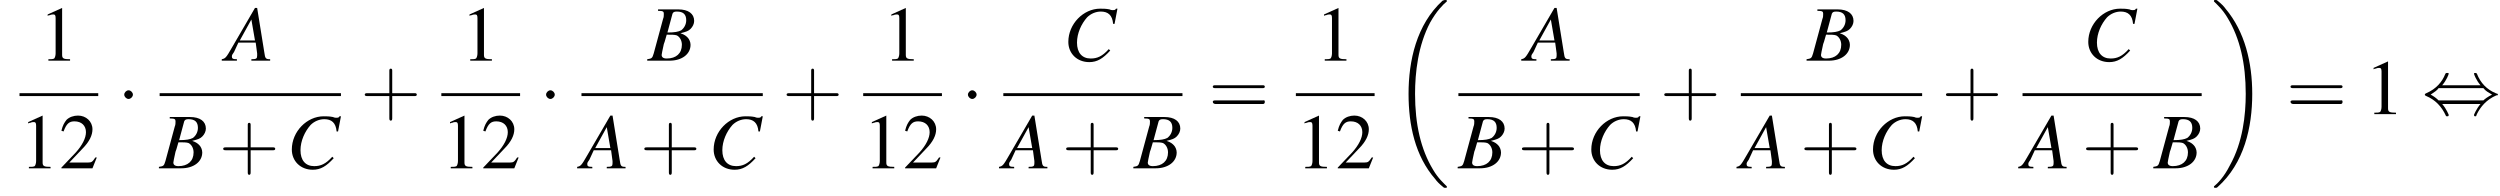 <?xml version='1.0' encoding='UTF-8'?>
<!---11.2-->
<svg version='1.1' xmlns='http://www.w3.org/2000/svg' xmlns:xlink='http://www.w3.org/1999/xlink' width='346.1pt' height='27.1pt' viewBox='63.5 80.7 346.1 27.1'>
<defs>
<path id='g1-18' d='M7.6 25.5C7.6 25.5 7.6 25.5 7.6 25.4C7.2 25 6.4 24.3 5.7 23.1C4 20.3 3.2 16.8 3.2 12.6C3.2 9.7 3.6 5.9 5.3 2.7C6.2 1.1 7.1 .2 7.6-.2C7.6-.3 7.6-.3 7.6-.3C7.6-.4 7.5-.4 7.4-.4S7.2-.4 7-.3C3.4 3 2.3 8 2.3 12.6C2.3 16.9 3.2 21.2 6 24.4C6.2 24.7 6.6 25.1 7.1 25.5C7.2 25.6 7.2 25.6 7.4 25.6S7.6 25.6 7.6 25.5Z'/>
<path id='g1-19' d='M5.7 12.6C5.7 8.3 4.7 4 2 .8C1.8 .5 1.4 .1 .9-.3C.8-.4 .8-.4 .6-.4C.5-.4 .4-.4 .4-.3C.4-.3 .4-.2 .4-.2C.8 .2 1.6 .9 2.3 2.1C4 4.9 4.8 8.4 4.8 12.6C4.8 15.5 4.4 19.3 2.6 22.5C1.8 24.1 .9 25 .4 25.4C.4 25.5 .4 25.5 .4 25.5C.4 25.6 .5 25.6 .6 25.6C.8 25.6 .8 25.6 .9 25.5C4.6 22.2 5.7 17.2 5.7 12.6Z'/>
<path id='g17-43' d='M4.4-2.5H7.5C7.6-2.5 7.8-2.5 7.8-2.7S7.6-2.9 7.5-2.9H4.4V-6C4.4-6.1 4.4-6.3 4.2-6.3S4-6.1 4-6V-2.9H1C.8-2.9 .6-2.9 .6-2.7S.8-2.5 1-2.5H4V.5C4 .7 4 .9 4.2 .9S4.4 .7 4.4 .5V-2.5Z'/>
<path id='g17-61' d='M7.5-3.6C7.6-3.6 7.8-3.6 7.8-3.8S7.6-4 7.5-4H1C.8-4 .6-4 .6-3.8S.8-3.6 1-3.6H7.5ZM7.5-1.4C7.6-1.4 7.8-1.4 7.8-1.7S7.6-1.9 7.5-1.9H1C.8-1.9 .6-1.9 .6-1.7S.8-1.4 1-1.4H7.5Z'/>
<path id='g13-65' d='M6.1-.2C5.5-.2 5.4-.3 5.3-1.1L4.3-7.3H4L.8-1.8C0-.4-.1-.3-.6-.2V0H1.5V-.2C.9-.2 .8-.3 .8-.6C.8-.8 .9-.9 1.1-1.2L1.7-2.5H4.1L4.3-1C4.3-.9 4.3-.8 4.3-.7C4.3-.3 4.2-.2 3.5-.2V0H6.1V-.2ZM1.9-2.8L3.5-5.7L4-2.8H1.9Z'/>
<path id='g13-66' d='M-.1 0H3C4.7 0 5.9-.9 5.9-2.2C5.9-2.6 5.7-3 5.5-3.2C5.3-3.4 5.1-3.6 4.5-3.8C5.3-4 5.6-4.1 5.9-4.4C6.2-4.7 6.4-5.1 6.4-5.5C6.4-6.5 5.6-7.1 4.2-7.1H1.4V-6.9C2.1-6.9 2.2-6.8 2.2-6.5C2.2-6.3 2.2-6 2.1-5.8L.8-1C.6-.3 .5-.3-.1-.2V0ZM2.6-3.6C3.3-3.6 3.7-3.6 4-3.5C4.4-3.3 4.7-2.8 4.7-2.2C4.7-1 3.9-.3 2.6-.3C2.1-.3 1.9-.5 1.9-.8C1.9-.9 2-1.4 2.2-2.3C2.4-2.8 2.4-3 2.6-3.6ZM3.4-6.5C3.5-6.7 3.6-6.8 4-6.8C4.9-6.8 5.3-6.4 5.3-5.6C5.3-5 5-4.5 4.6-4.2C4.2-4 3.7-3.9 2.7-3.9L3.4-6.5Z'/>
<path id='g13-67' d='M7.1-5.1L7.5-7.2H7.3C7.2-7 7.1-7 6.8-7C6.8-7 6.6-7 6.4-7.1C5.9-7.2 5.5-7.2 5.1-7.2C2.8-7.2 .7-5.1 .7-2.6C.7-1 1.9 .2 3.6 .2C4.7 .2 5.5-.3 6.5-1.4L6.3-1.6C5.4-.6 4.7-.3 3.8-.3C2.6-.3 1.9-1.1 1.9-2.5C1.9-3.8 2.5-5.1 3.3-6C3.8-6.5 4.5-6.8 5.2-6.8C6.2-6.8 6.8-6.3 6.9-5.1L7.1-5.1Z'/>
<use id='g16-49' xlink:href='#g8-49'/>
<use id='g16-50' xlink:href='#g8-50'/>
<path id='g8-49' d='M3.2-7.3L1.2-6.4V-6.2C1.3-6.3 1.5-6.3 1.5-6.3C1.7-6.4 1.9-6.4 2-6.4C2.2-6.4 2.3-6.3 2.3-5.9V-1C2.3-.7 2.2-.4 2.1-.3C1.9-.2 1.7-.2 1.3-.2V0H4.3V-.2C3.4-.2 3.2-.3 3.2-.8V-7.3L3.2-7.3Z'/>
<path id='g8-50' d='M5.2-1.5L5-1.5C4.6-.9 4.5-.8 4-.8H1.4L3.2-2.7C4.2-3.7 4.6-4.6 4.6-5.4C4.6-6.5 3.7-7.3 2.6-7.3C2-7.3 1.4-7.1 1-6.7C.7-6.3 .5-6 .3-5.2L.6-5.1C1-6.2 1.4-6.5 2.1-6.5C3.1-6.5 3.7-5.9 3.7-5C3.7-4.2 3.2-3.2 2.3-2.2L.3-.1V0H4.6L5.2-1.5Z'/>
<path id='g6-0' d='M7.2-2.5C7.3-2.5 7.5-2.5 7.5-2.7S7.3-2.9 7.2-2.9H1.3C1.1-2.9 .9-2.9 .9-2.7S1.1-2.5 1.3-2.5H7.2Z'/>
<path id='g6-1' d='M2.1-2.7C2.1-3 1.8-3.3 1.5-3.3S.9-3 .9-2.7S1.2-2.1 1.5-2.1S2.1-2.4 2.1-2.7Z'/>
<path id='g6-44' d='M2.8-4C3.4-4.7 3.7-5.5 3.7-5.6C3.7-5.7 3.6-5.7 3.5-5.7C3.3-5.7 3.3-5.7 3.2-5.5C2.8-4.5 2-3.5 .6-2.9C.4-2.8 .4-2.8 .4-2.7C.4-2.7 .4-2.7 .4-2.7C.4-2.6 .4-2.6 .6-2.5C1.8-2 2.7-1.1 3.3 .2C3.3 .3 3.4 .3 3.5 .3C3.6 .3 3.7 .3 3.7 .1C3.7 .1 3.4-.7 2.8-1.4H8.1C7.5-.7 7.2 .1 7.2 .1C7.2 .3 7.3 .3 7.4 .3C7.5 .3 7.5 .3 7.6 0C8.1-1 8.9-2 10.3-2.6C10.5-2.6 10.5-2.6 10.5-2.7C10.5-2.7 10.5-2.8 10.5-2.8C10.5-2.8 10.4-2.8 10.2-2.9C9-3.4 8.1-4.3 7.6-5.6C7.5-5.7 7.5-5.7 7.4-5.7C7.3-5.7 7.2-5.7 7.2-5.6C7.2-5.5 7.5-4.7 8.1-4H2.8ZM2.3-1.9C2-2.2 1.6-2.5 1.2-2.7C1.8-3.1 2.1-3.3 2.3-3.6H8.5C8.8-3.2 9.2-3 9.7-2.7C9.1-2.4 8.7-2.1 8.5-1.9H2.3Z'/>
</defs>
<g id='page1'>

<use x='68.9' y='89.1' xlink:href='#g16-49'/>
<rect x='66.2' y='93.6' height='.4' width='10.9'/>
<use x='66.2' y='104' xlink:href='#g16-49'/>
<use x='71.7' y='104' xlink:href='#g16-50'/>
<use x='79.8' y='96.5' xlink:href='#g6-1'/>
<use x='94.8' y='89.1' xlink:href='#g13-65'/>
<rect x='85.6' y='93.6' height='.4' width='25.1'/>
<use x='85.6' y='104' xlink:href='#g13-66'/>
<use x='93.8' y='104' xlink:href='#g17-43'/>
<use x='103.2' y='104' xlink:href='#g13-67'/>
<use x='113.4' y='96.5' xlink:href='#g17-43'/>
<use x='127.3' y='89.1' xlink:href='#g16-49'/>
<rect x='124.6' y='93.6' height='.4' width='10.9'/>
<use x='124.6' y='104' xlink:href='#g16-49'/>
<use x='130.1' y='104' xlink:href='#g16-50'/>
<use x='138.2' y='96.5' xlink:href='#g6-1'/>
<use x='153.2' y='89.1' xlink:href='#g13-66'/>
<rect x='144' y='93.6' height='.4' width='25.1'/>
<use x='144' y='104' xlink:href='#g13-65'/>
<use x='152.1' y='104' xlink:href='#g17-43'/>
<use x='161.6' y='104' xlink:href='#g13-67'/>
<use x='171.8' y='96.5' xlink:href='#g17-43'/>
<use x='185.7' y='89.1' xlink:href='#g16-49'/>
<rect x='183' y='93.6' height='.4' width='10.9'/>
<use x='183' y='104' xlink:href='#g16-49'/>
<use x='188.5' y='104' xlink:href='#g16-50'/>
<use x='196.6' y='96.5' xlink:href='#g6-1'/>
<use x='210.7' y='89.1' xlink:href='#g13-67'/>
<rect x='202.4' y='93.6' height='.4' width='24.8'/>
<use x='202.4' y='104' xlink:href='#g13-65'/>
<use x='210.5' y='104' xlink:href='#g17-43'/>
<use x='220.5' y='104' xlink:href='#g13-66'/>
<use x='230.8' y='96.5' xlink:href='#g17-61'/>
<use x='245.6' y='89.1' xlink:href='#g16-49'/>
<rect x='242.9' y='93.6' height='.4' width='10.9'/>
<use x='242.9' y='104' xlink:href='#g16-49'/>
<use x='248.4' y='104' xlink:href='#g16-50'/>
<use x='256.2' y='81.1' xlink:href='#g1-18'/>
<use x='274.7' y='89.1' xlink:href='#g13-65'/>
<rect x='265.4' y='93.6' height='.4' width='25.1'/>
<use x='265.4' y='104' xlink:href='#g13-66'/>
<use x='273.6' y='104' xlink:href='#g17-43'/>
<use x='283.1' y='104' xlink:href='#g13-67'/>
<use x='293.3' y='96.5' xlink:href='#g17-43'/>
<use x='313.7' y='89.1' xlink:href='#g13-66'/>
<rect x='304.5' y='93.6' height='.4' width='25.1'/>
<use x='304.5' y='104' xlink:href='#g13-65'/>
<use x='312.7' y='104' xlink:href='#g17-43'/>
<use x='322.1' y='104' xlink:href='#g13-67'/>
<use x='332.3' y='96.5' xlink:href='#g17-43'/>
<use x='351.9' y='89.1' xlink:href='#g13-67'/>
<rect x='343.5' y='93.6' height='.4' width='24.8'/>
<use x='343.5' y='104' xlink:href='#g13-65'/>
<use x='351.7' y='104' xlink:href='#g17-43'/>
<use x='361.7' y='104' xlink:href='#g13-66'/>
<use x='369.6' y='81.1' xlink:href='#g1-19'/>
<use x='380' y='96.5' xlink:href='#g17-61'/>
<use x='390.9' y='96.5' xlink:href='#g16-49'/>
<use x='398.8' y='96.5' xlink:href='#g6-44'/>
</g>
</svg>